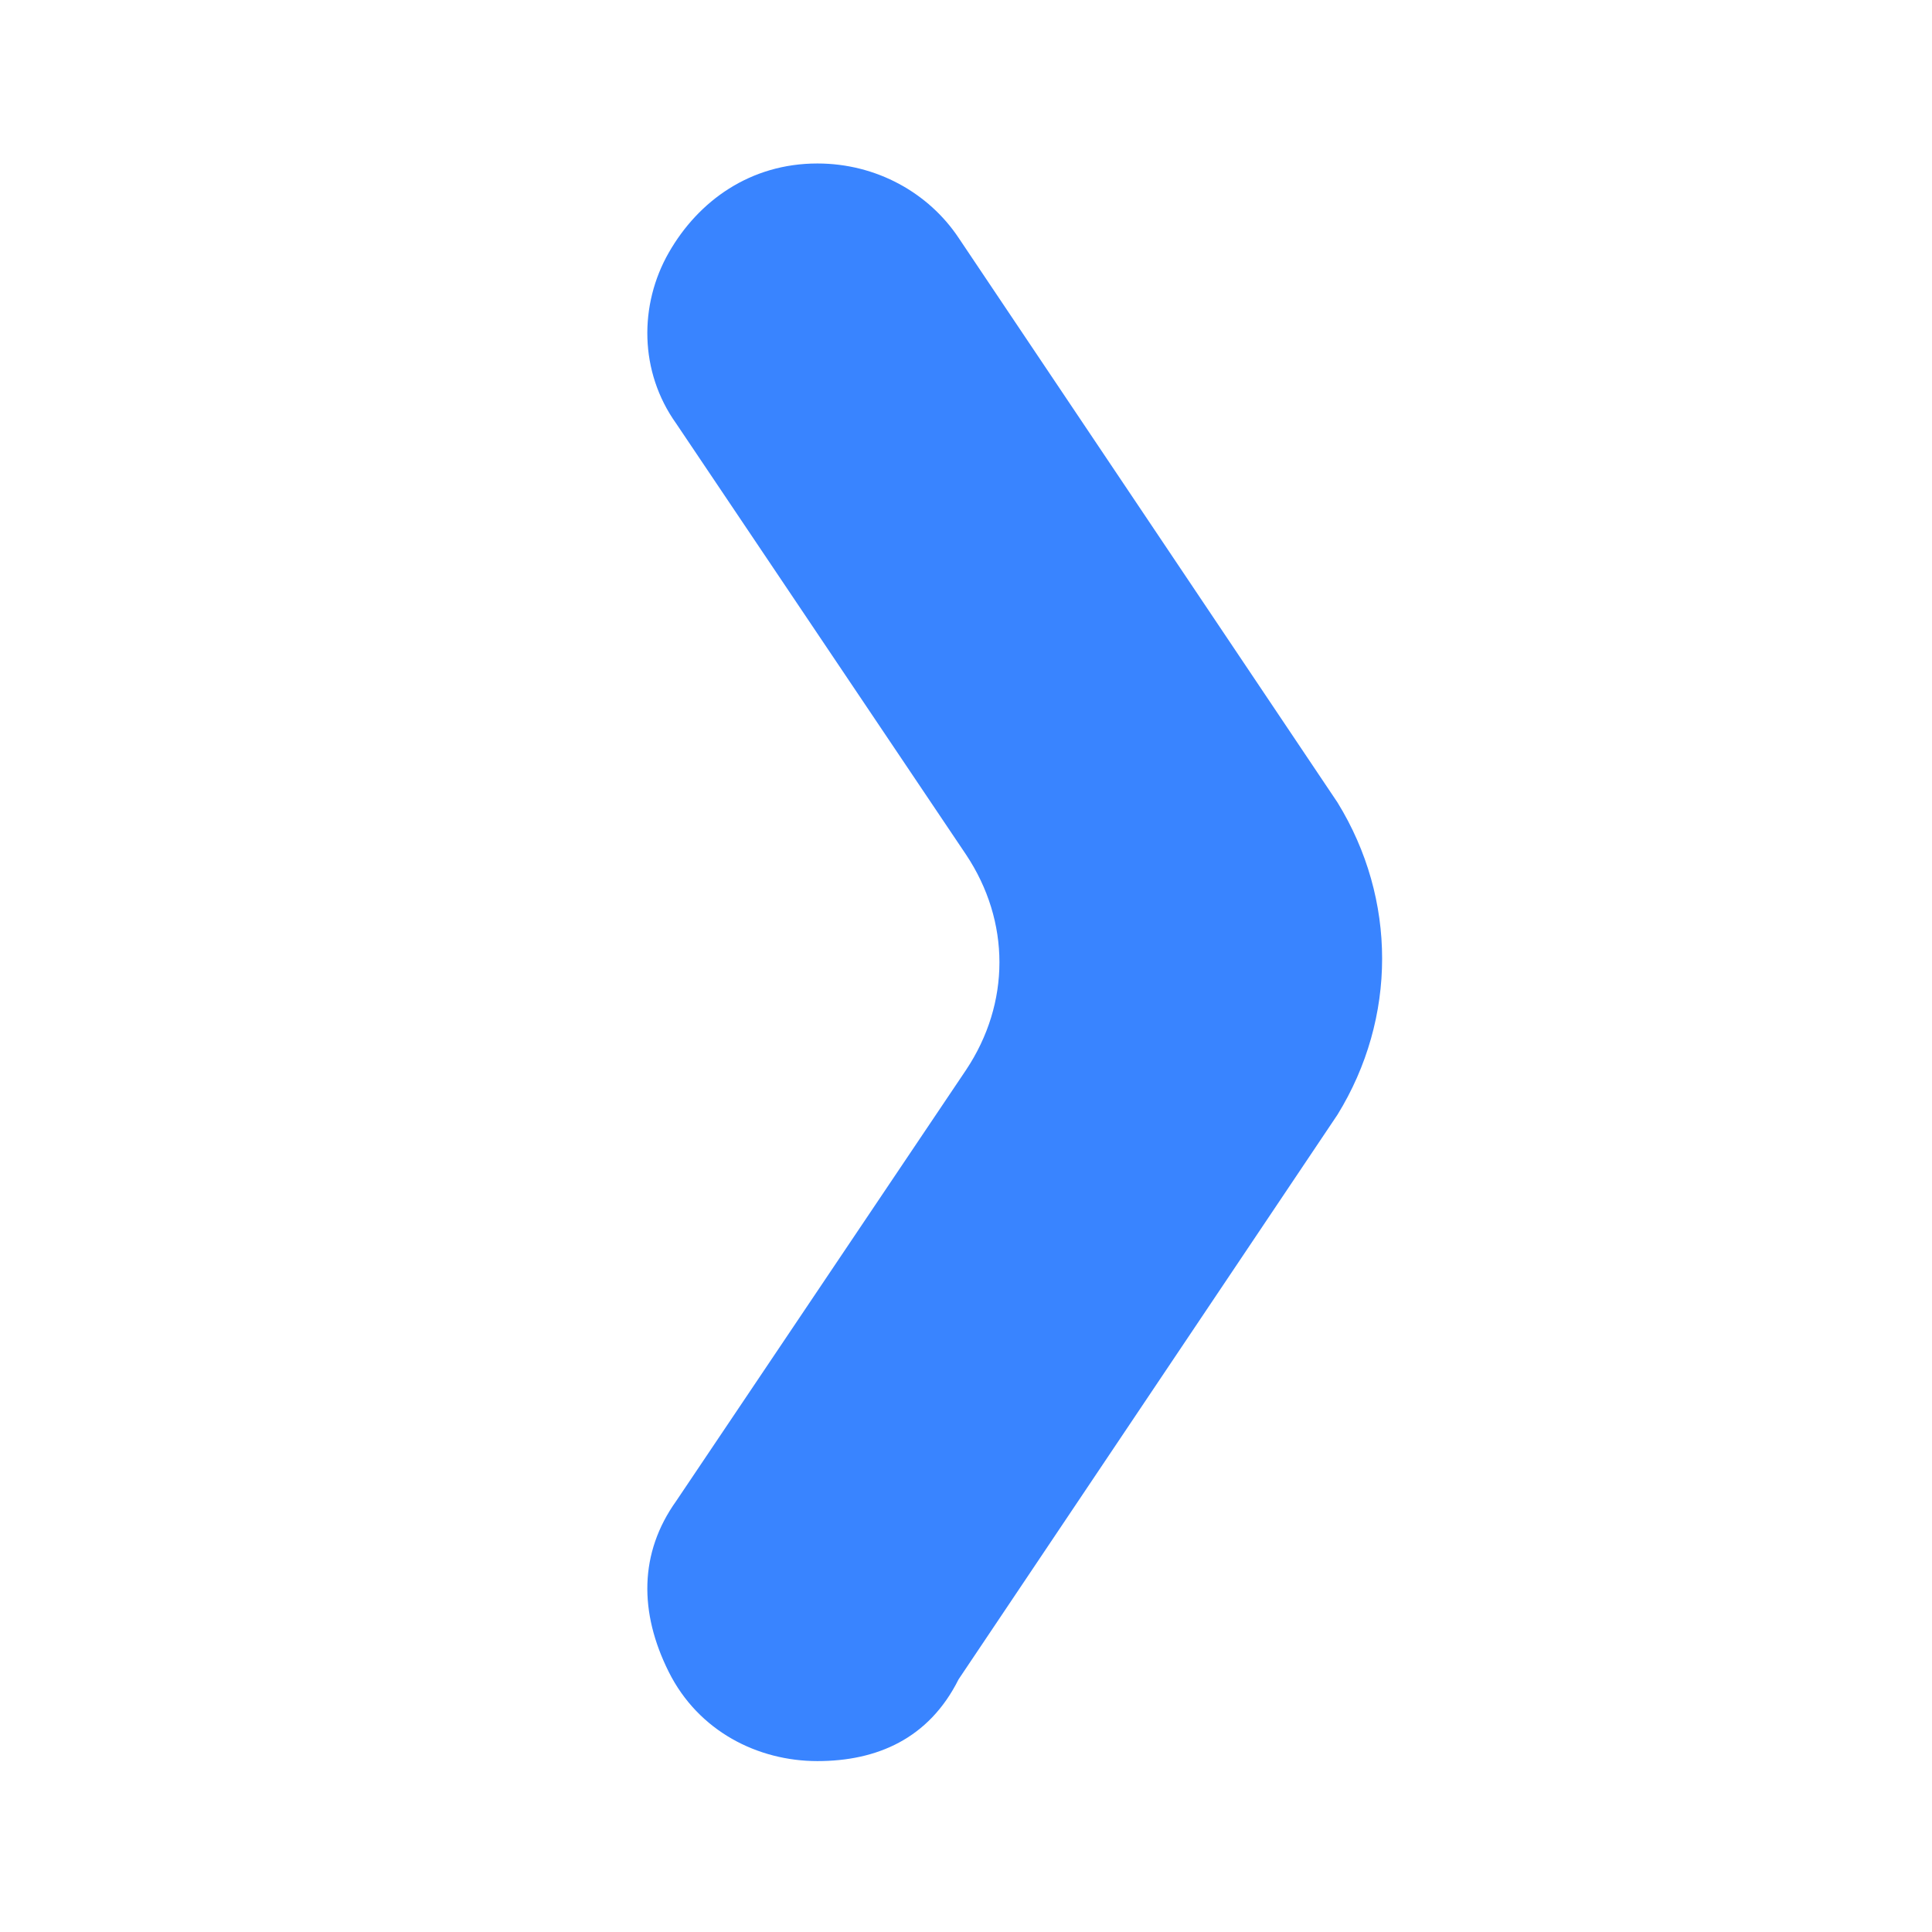 <?xml version="1.0" encoding="utf-8"?>
<!-- Generator: Adobe Illustrator 19.0.0, SVG Export Plug-In . SVG Version: 6.00 Build 0)  -->
<svg version="1.1" id="Modo_de_aislamiento" xmlns="http://www.w3.org/2000/svg" xmlns:xlink="http://www.w3.org/1999/xlink"
	 x="0px" y="0px" viewBox="-115 34 26 26" style="enable-background:new -115 34 26 26;" xml:space="preserve">
<style type="text/css">
	.st0{fill:#3984FF;}
</style>
<g>
	<g>
		<g>
			<path class="st0" d="M-104,57.7c-0.8,0-1.6-0.4-2-1.2s-0.4-1.6,0.1-2.3l3.9-5.8c0.6-0.9,0.6-2,0-2.9l-3.9-5.8
				c-0.5-0.7-0.5-1.6-0.1-2.3c0.4-0.7,1.1-1.2,2-1.2c0.8,0,1.5,0.4,1.9,1l5.1,7.6c0.8,1.3,0.8,2.9,0,4.2l-5.1,7.6
				C-102.5,57.4-103.2,57.7-104,57.7z"/>
		</g>
	</g>
</g>
</svg>
